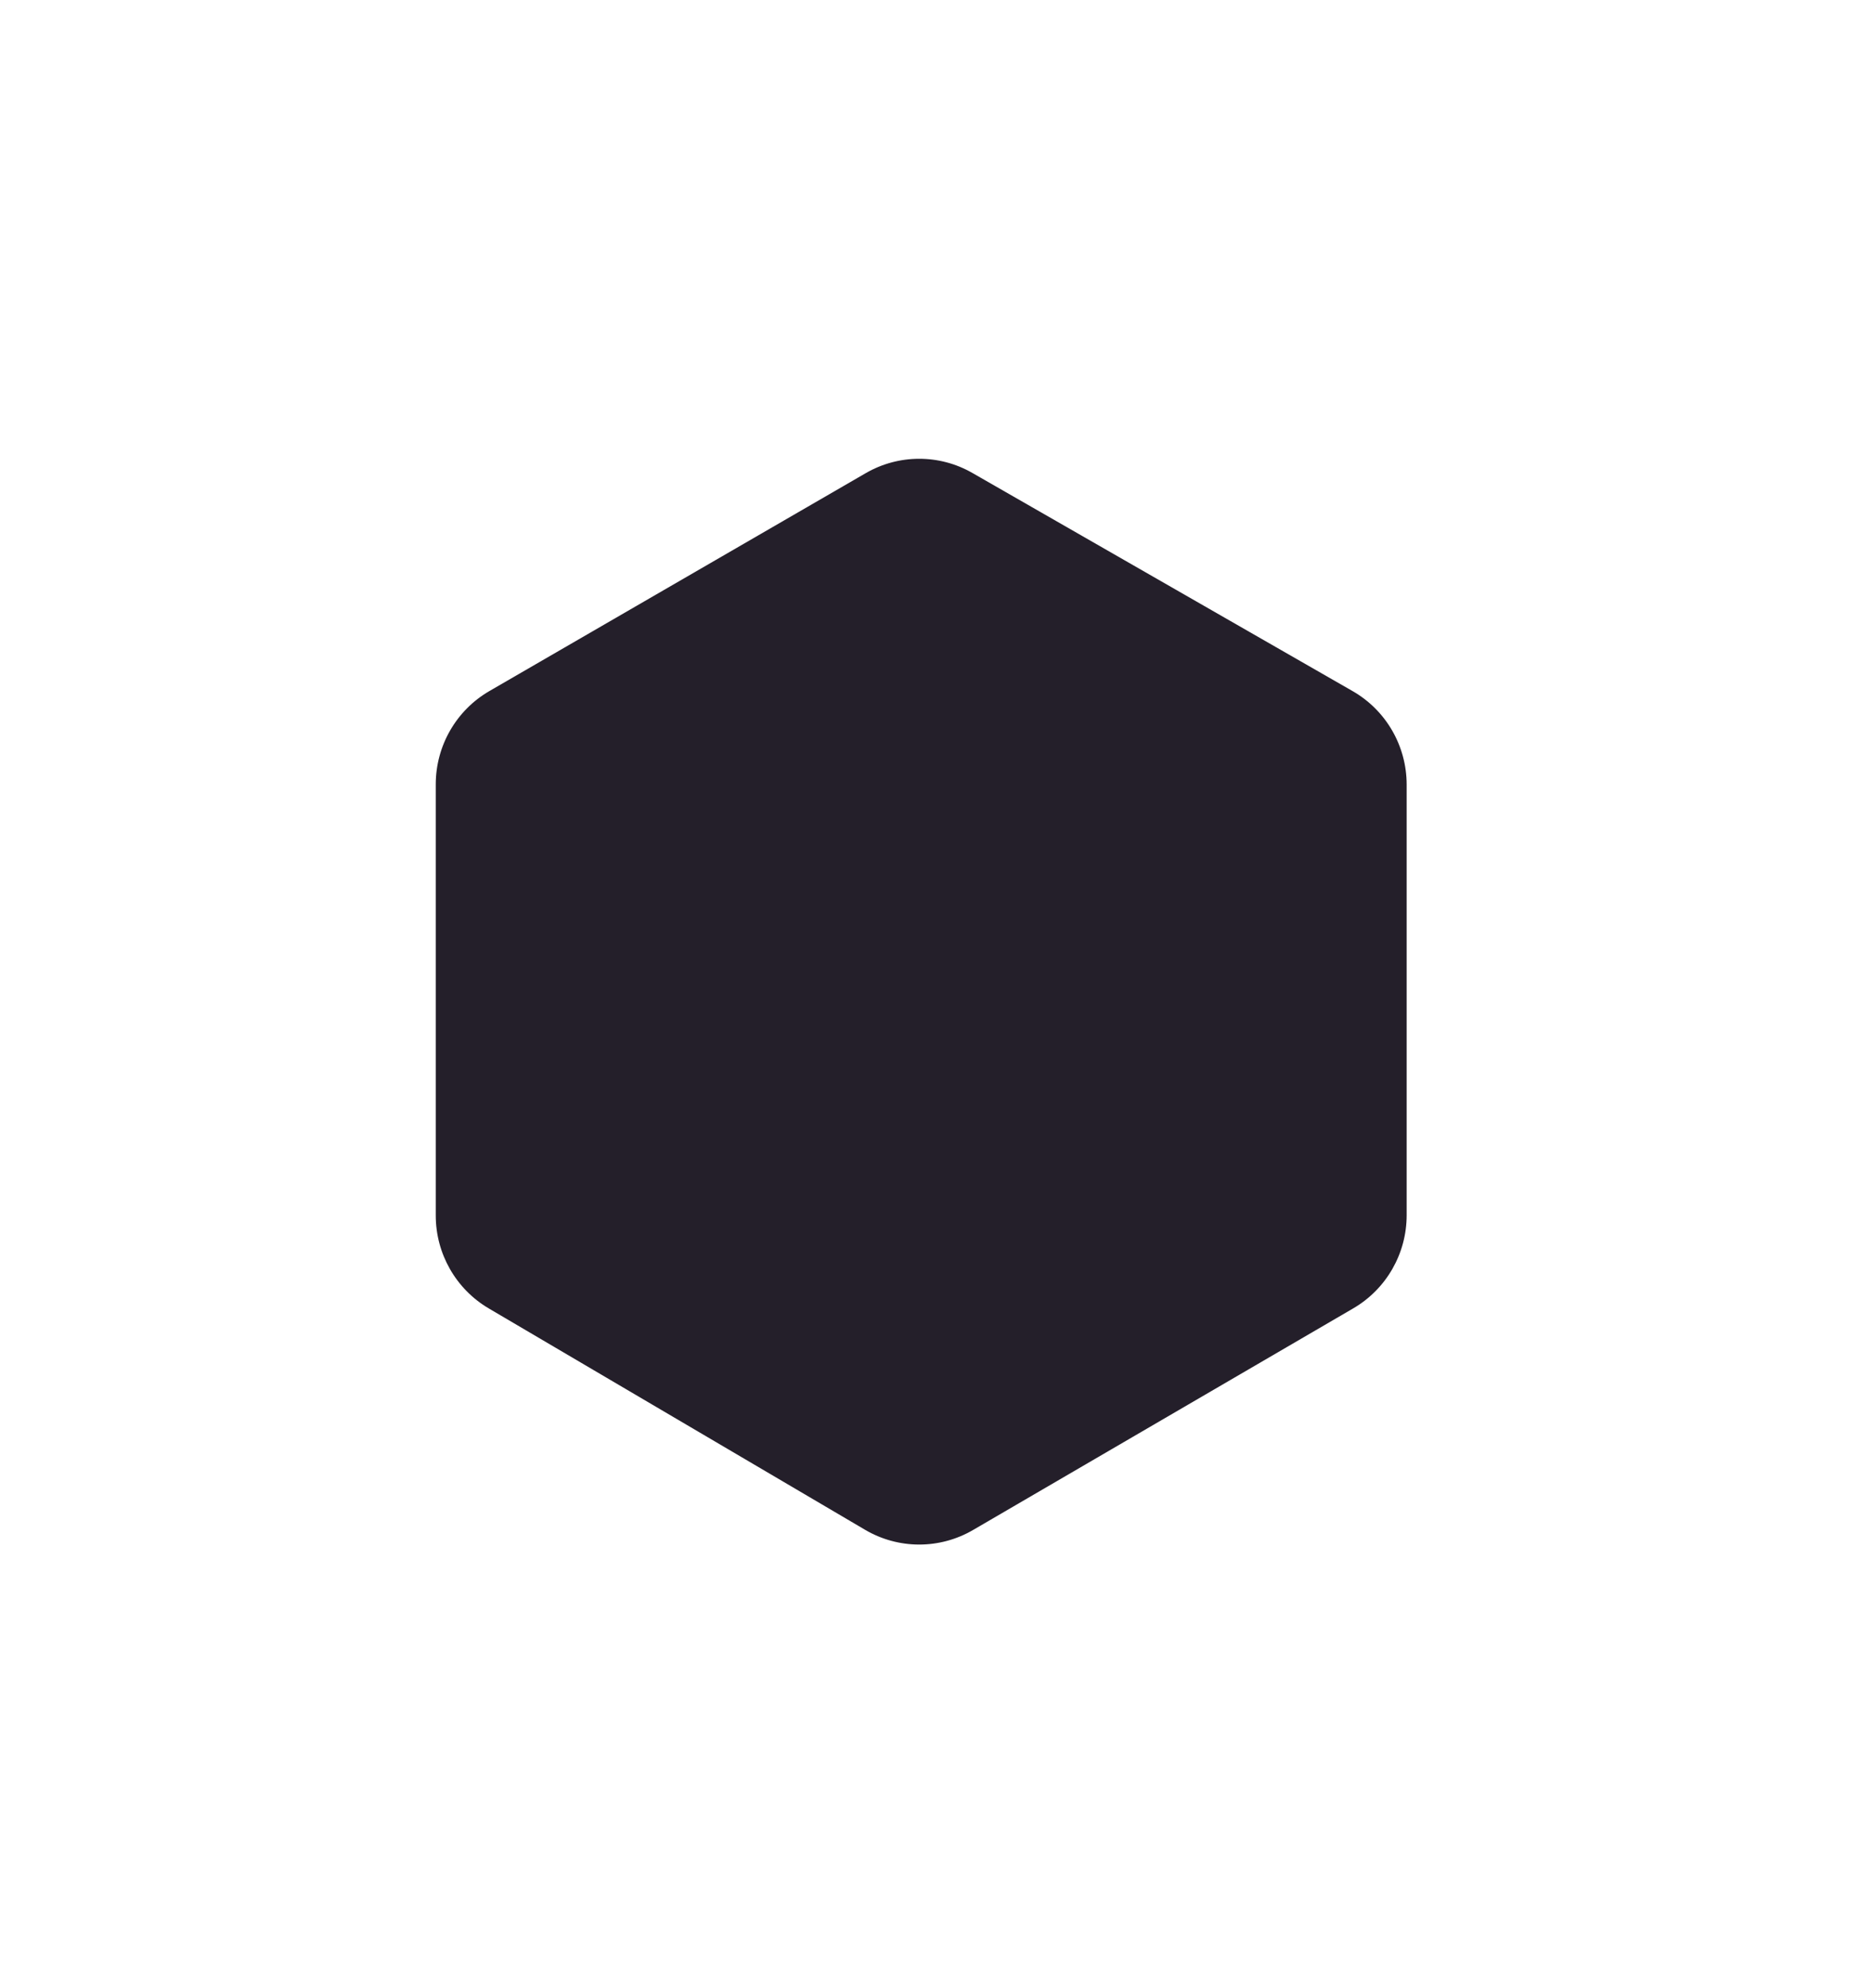 <svg width="245" height="260" viewBox="0 0 245 260" fill="none" xmlns="http://www.w3.org/2000/svg">
<g filter="url(#filter0_diii_184_686)">
<path d="M65.936 170.119L115.159 199.07C119.516 201.633 124.908 201.644 129.275 199.099L179.016 170.109C183.339 167.59 186 162.949 186 157.928V101.616C186 96.56 183.303 91.893 178.933 89.386L129.191 60.853C124.866 58.372 119.557 58.383 115.242 60.881L66.019 89.376C61.676 91.891 59 96.543 59 101.579V157.965C59 162.966 61.64 167.592 65.936 170.119Z" fill="#241F2A"/>
</g>
<defs>
<filter id="filter0_diii_184_686" x="0" y="0" width="245" height="260" filterUnits="userSpaceOnUse" color-interpolation-filters="sRGB">
<feFlood flood-opacity="0" result="BackgroundImageFix"/>
<feColorMatrix in="SourceAlpha" type="matrix" values="0 0 0 0 0 0 0 0 0 0 0 0 0 0 0 0 0 0 127 0" result="hardAlpha"/>
<feOffset/>
<feGaussianBlur stdDeviation="29.5"/>
<feComposite in2="hardAlpha" operator="out"/>
<feColorMatrix type="matrix" values="0 0 0 0 0 0 0 0 0 0.886 0 0 0 0 0.553 0 0 0 0.28 0"/>
<feBlend mode="normal" in2="BackgroundImageFix" result="effect1_dropShadow_184_686"/>
<feBlend mode="normal" in="SourceGraphic" in2="effect1_dropShadow_184_686" result="shape"/>
<feColorMatrix in="SourceAlpha" type="matrix" values="0 0 0 0 0 0 0 0 0 0 0 0 0 0 0 0 0 0 127 0" result="hardAlpha"/>
<feOffset dx="-20"/>
<feGaussianBlur stdDeviation="19"/>
<feComposite in2="hardAlpha" operator="arithmetic" k2="-1" k3="1"/>
<feColorMatrix type="matrix" values="0 0 0 0 0.241 0 0 0 0 0.213 0 0 0 0 0.275 0 0 0 0.15 0"/>
<feBlend mode="normal" in2="shape" result="effect2_innerShadow_184_686"/>
<feColorMatrix in="SourceAlpha" type="matrix" values="0 0 0 0 0 0 0 0 0 0 0 0 0 0 0 0 0 0 127 0" result="hardAlpha"/>
<feOffset dx="16"/>
<feGaussianBlur stdDeviation="20.5"/>
<feComposite in2="hardAlpha" operator="arithmetic" k2="-1" k3="1"/>
<feColorMatrix type="matrix" values="0 0 0 0 0.128 0 0 0 0 0.102 0 0 0 0 0.158 0 0 0 1 0"/>
<feBlend mode="normal" in2="effect2_innerShadow_184_686" result="effect3_innerShadow_184_686"/>
<feColorMatrix in="SourceAlpha" type="matrix" values="0 0 0 0 0 0 0 0 0 0 0 0 0 0 0 0 0 0 127 0" result="hardAlpha"/>
<feOffset dx="2" dy="1"/>
<feGaussianBlur stdDeviation="3.5"/>
<feComposite in2="hardAlpha" operator="arithmetic" k2="-1" k3="1"/>
<feColorMatrix type="matrix" values="0 0 0 0 0.216 0 0 0 0 0.188 0 0 0 0 0.287 0 0 0 0.38 0"/>
<feBlend mode="normal" in2="effect3_innerShadow_184_686" result="effect4_innerShadow_184_686"/>
</filter>
</defs>
</svg>
